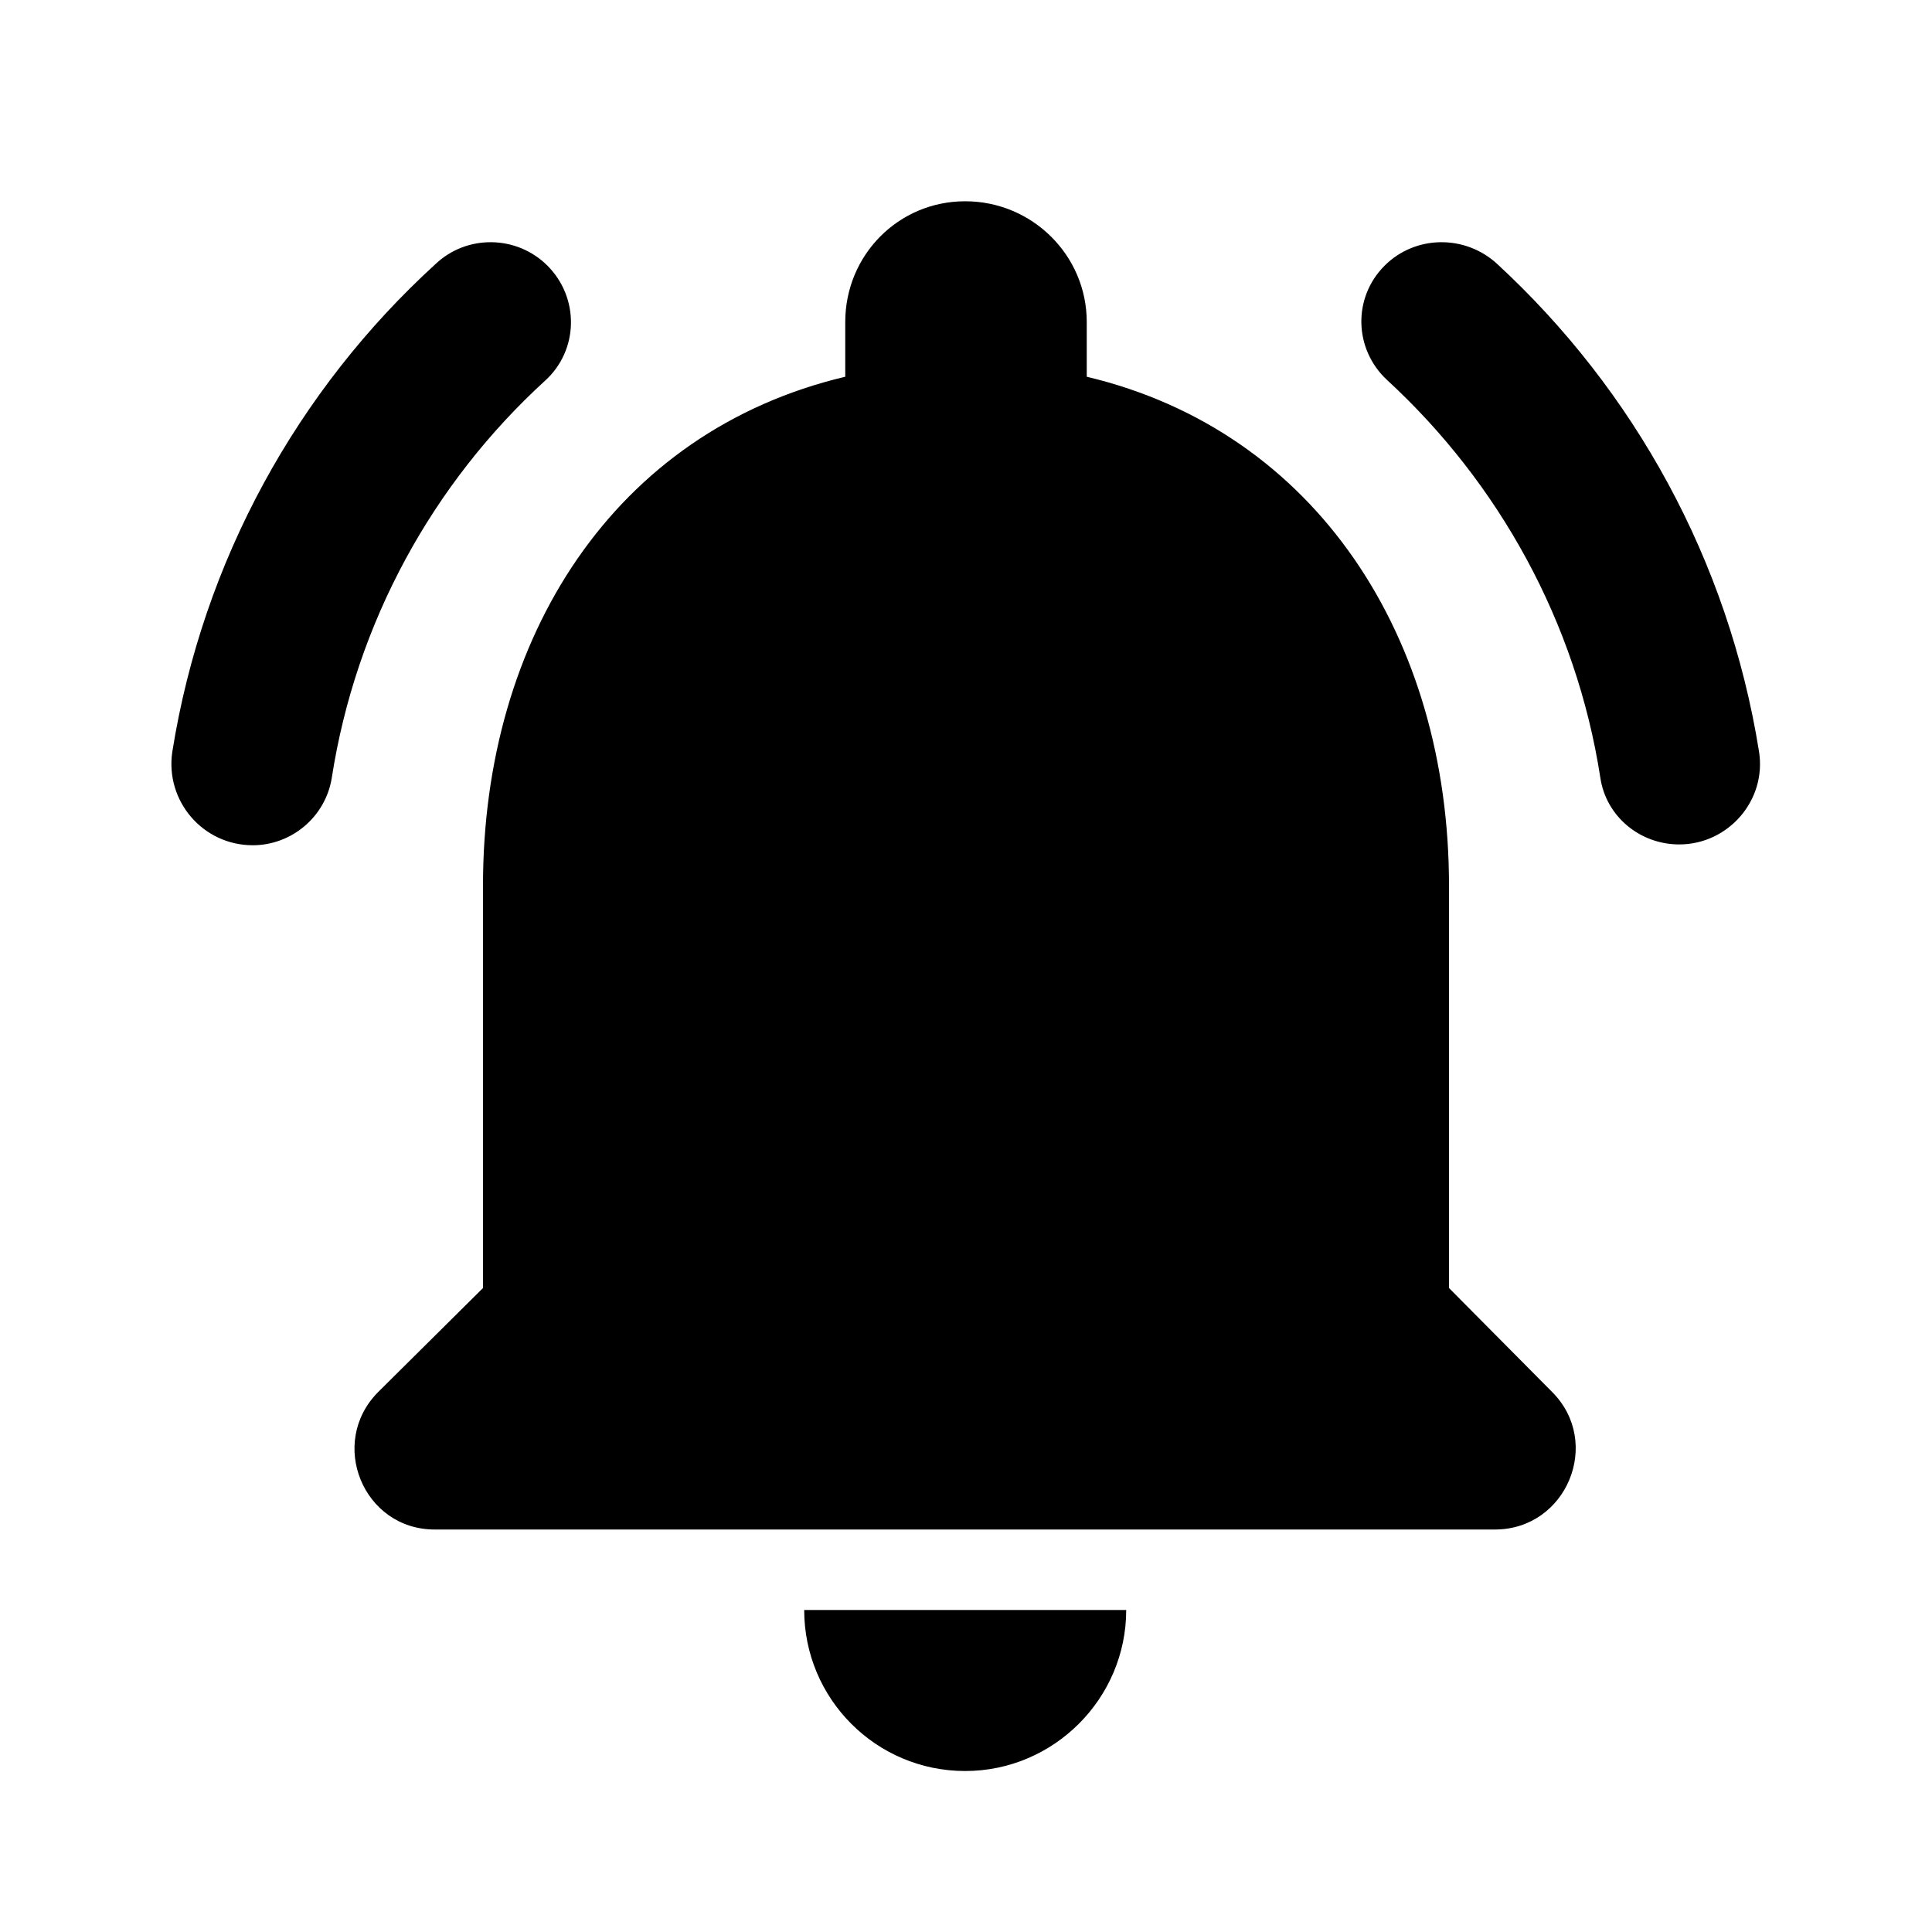<svg width="40" height="40" viewBox="0 0 40 40" fill="none" xmlns="http://www.w3.org/2000/svg">
<g clip-path="url(#clip0_1340_45)">
<path d="M30 26.667V18.333C30 13.217 27.267 8.933 22.5 7.8V6.667C22.5 5.283 21.367 4.167 19.983 4.167C18.6 4.167 17.5 5.283 17.5 6.667V7.8C12.717 8.933 10 13.2 10 18.333V26.667L7.833 28.817C6.783 29.867 7.517 31.667 9 31.667H30.95C32.434 31.667 33.184 29.867 32.133 28.817L30 26.667ZM19.983 36.667C21.817 36.667 23.317 35.167 23.317 33.333H16.65C16.65 35.167 18.134 36.667 19.983 36.667ZM11.284 7.883C11.983 7.25 12 6.167 11.334 5.5C10.7 4.867 9.667 4.85 9.017 5.467C6.167 8.067 4.2 11.6 3.567 15.567C3.417 16.583 4.2 17.5 5.233 17.5C6.033 17.5 6.733 16.917 6.867 16.117C7.367 12.883 8.967 10 11.284 7.883ZM31 5.467C30.334 4.85 29.3 4.867 28.667 5.5C28 6.167 28.034 7.233 28.717 7.867C31.017 9.983 32.633 12.867 33.133 16.1C33.25 16.9 33.95 17.483 34.767 17.483C35.783 17.483 36.584 16.567 36.417 15.55C35.783 11.6 33.834 8.083 31 5.467Z" fill="black"/>
</g>
<defs>
<clipPath id="clip0_1340_45">
<rect width="40" height="40" fill="white"/>
</clipPath>
</defs>
</svg>
